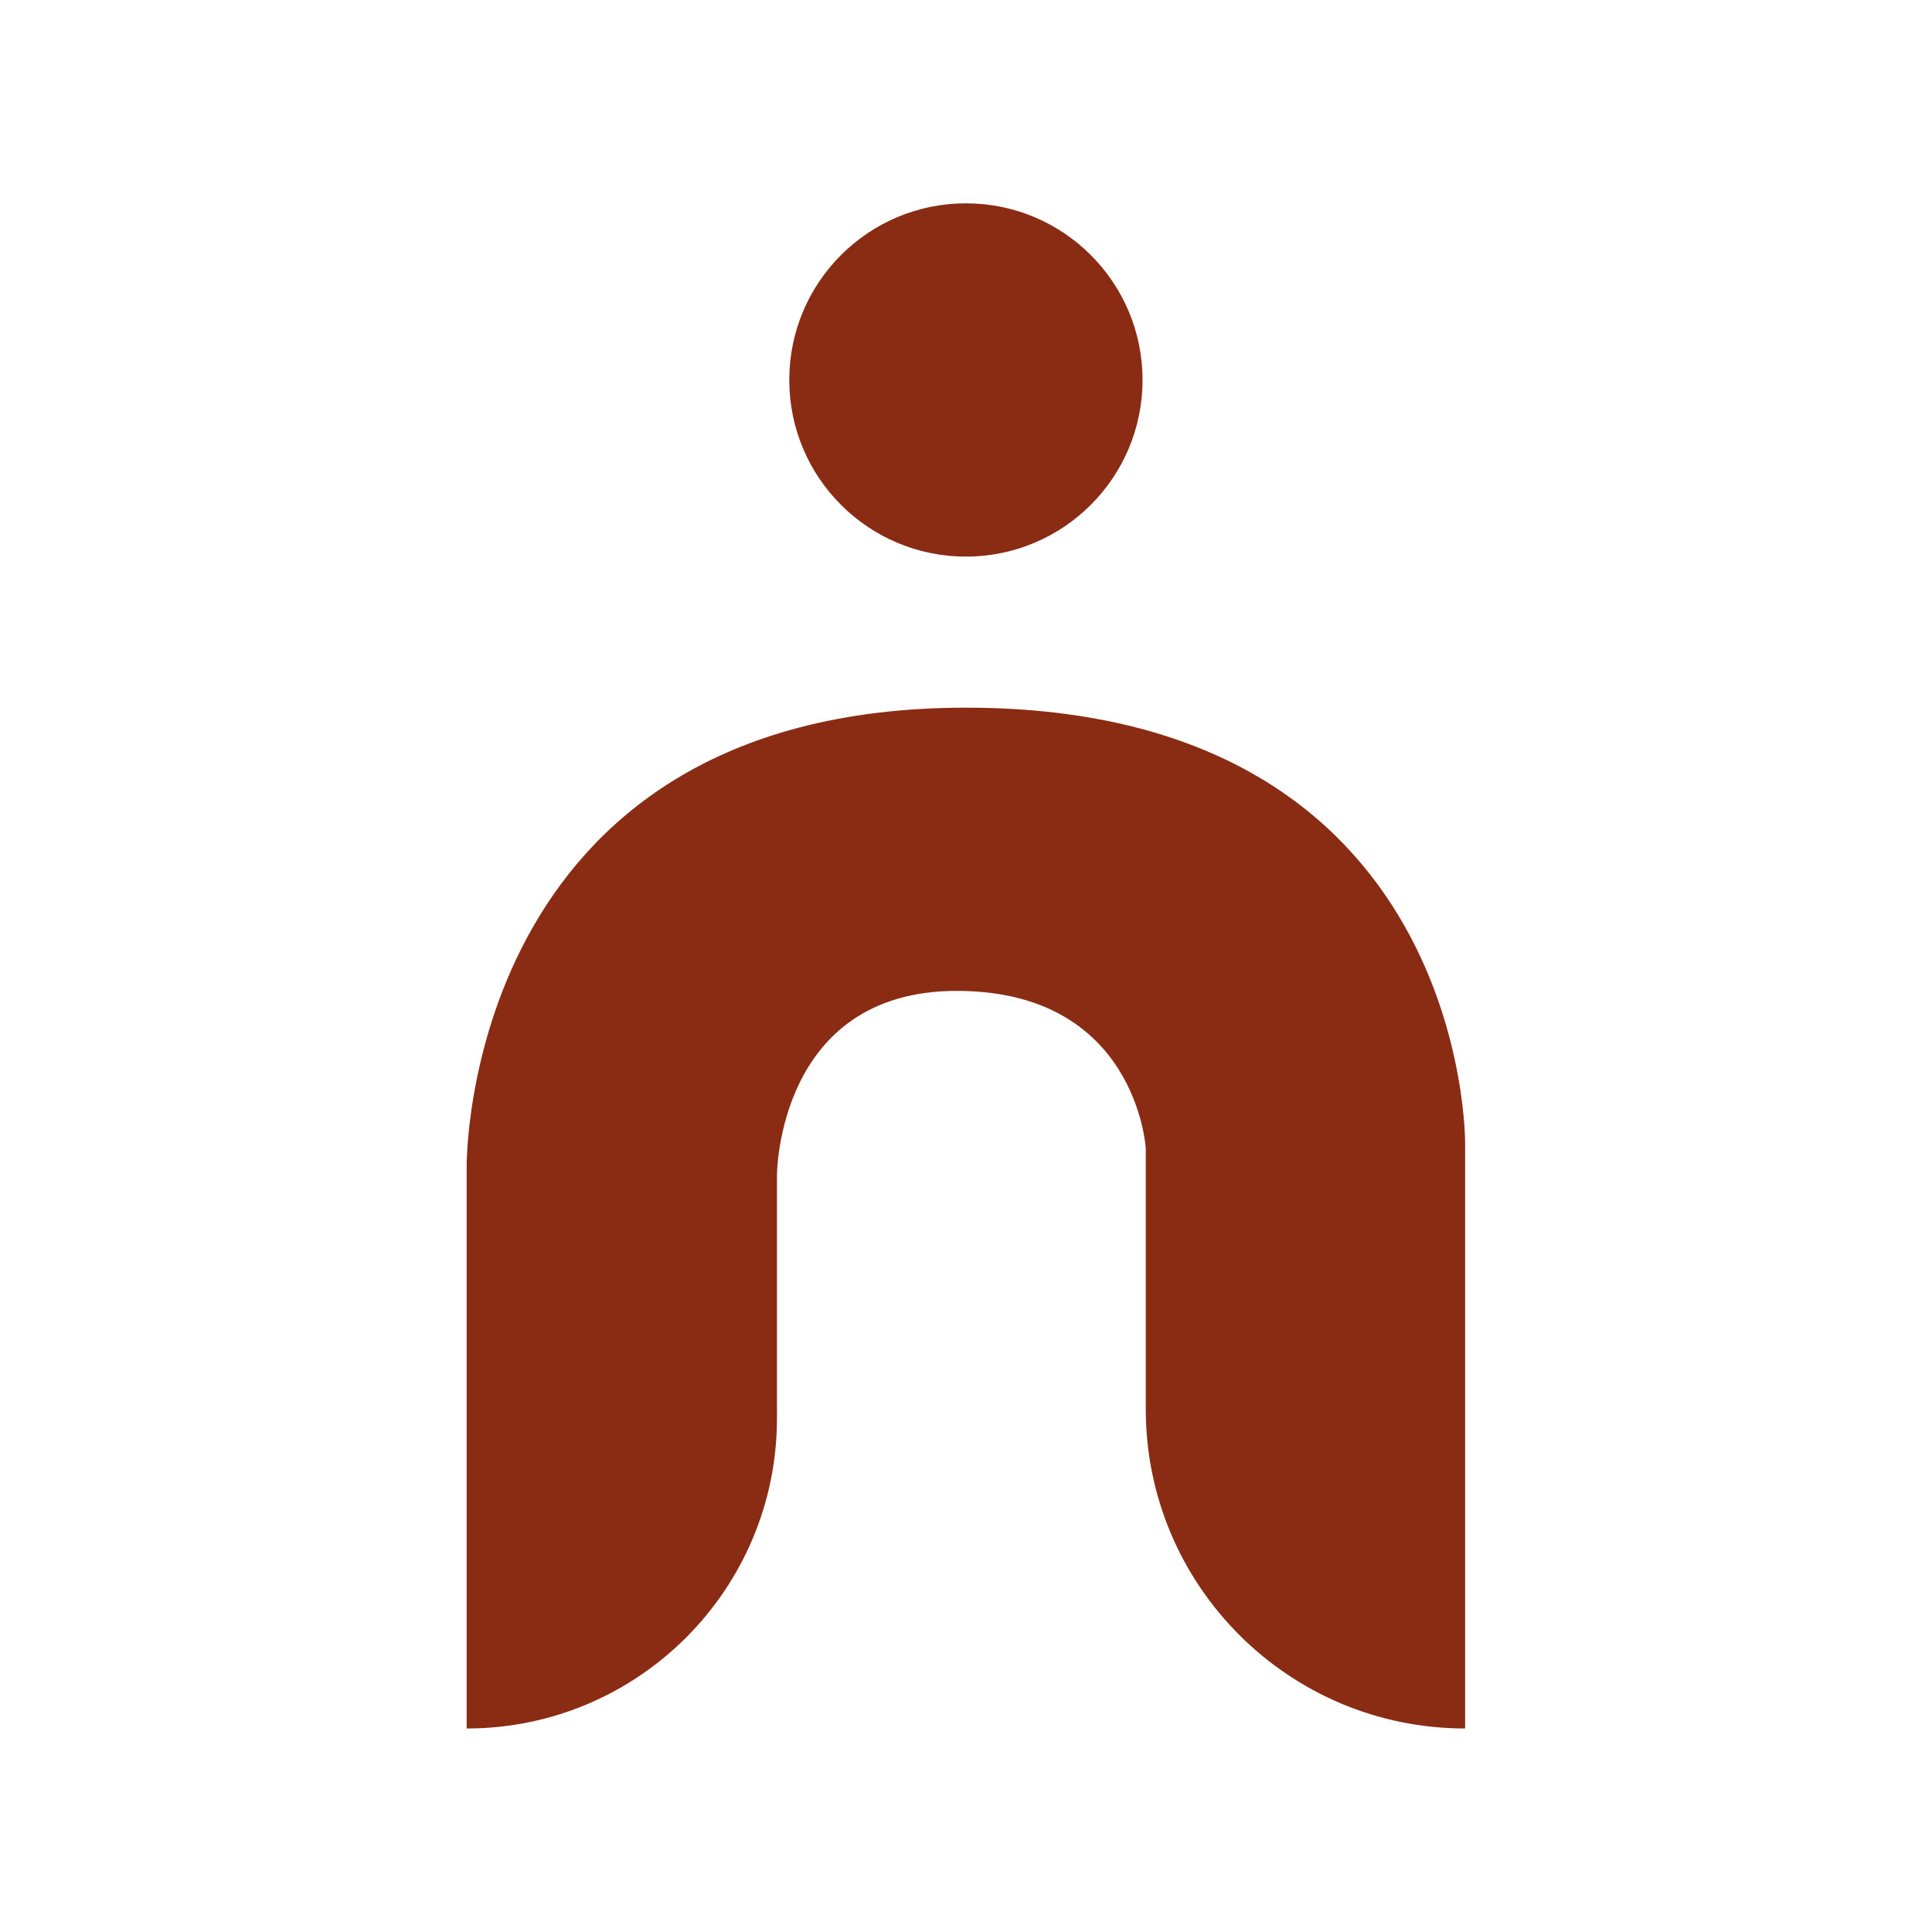 <?xml version="1.0" encoding="UTF-8"?>
<svg id="Calque_2" data-name="Calque 2" xmlns="http://www.w3.org/2000/svg" viewBox="0 0 102.05 102.05">
  <defs>
    <style>
      .cls-1 {
        fill: none;
      }

      .cls-2 {
        fill: #8a2c13;
      }
    </style>
  </defs>
  <g id="Calque_1-2" data-name="Calque 1">
    <g>
      <rect class="cls-1" width="102.05" height="102.05"/>
      <g>
        <path class="cls-2" d="M24.65,91.3h0c9.05,0,16.39-7.34,16.39-16.39v-12.83s0-9.74,9.5-9.74,9.98,8.31,9.98,8.31v13.78c0,9.32,7.55,16.87,16.87,16.87h0v-30.88s.24-23.04-26.37-23.04-26.37,24.23-26.37,24.23v29.69Z"/>
        <circle class="cls-2" cx="51.02" cy="20.07" r="9.33"/>
      </g>
    </g>
  </g>
</svg>
